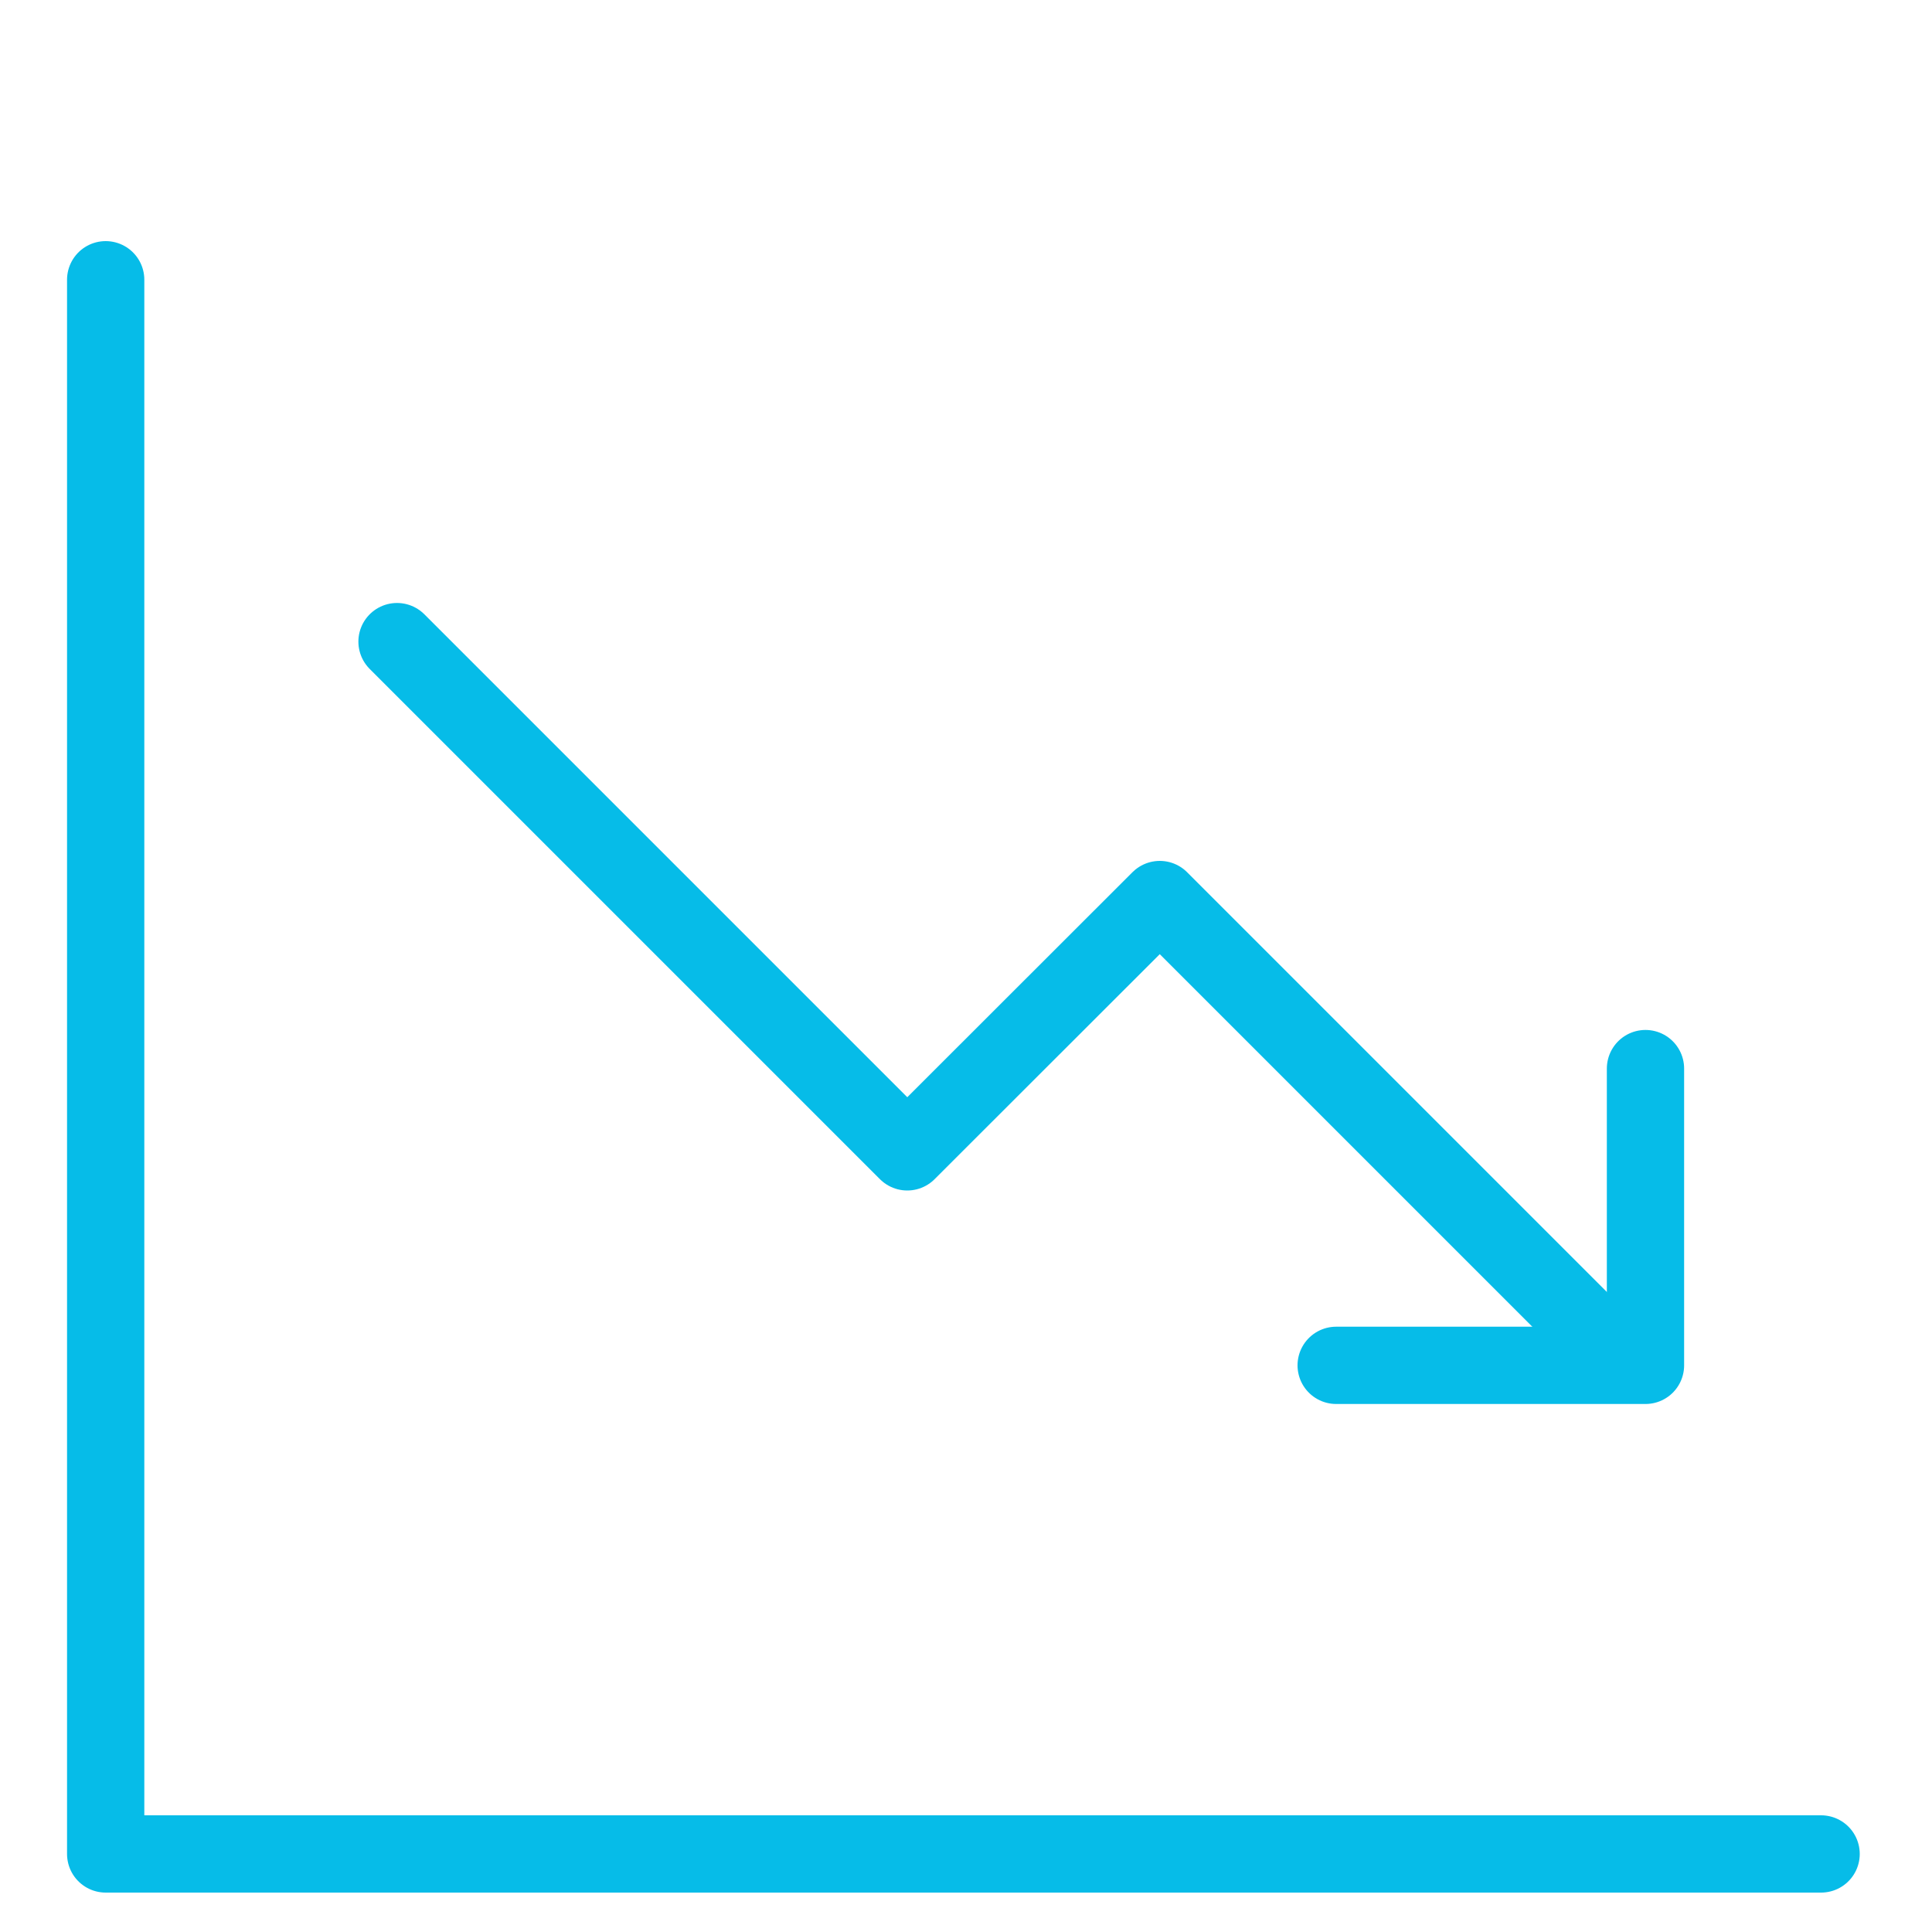 <?xml version="1.0" encoding="UTF-8"?>
<svg width="70px" height="70px" xmlns="http://www.w3.org/2000/svg" id="Layer_1" data-name="Layer 1" viewBox="0 0 100 100">
  <defs>
    <style>
      .cls-1 {
        fill: none;
        stroke: #06bce8;
        stroke-linecap: round;
        stroke-linejoin: round;
        stroke-width: 4px;
      }
    </style>
  </defs>
  <polyline class="cls-1" points="20.55 33.21 46.96 59.62 60.03 46.56 83.35 69.88"></polyline>
  <polyline class="cls-1" points="69.16 70.67 85.17 70.67 85.17 55.31"></polyline>
  <polyline class="cls-1" points="5.47 14.48 5.47 95.96 94.26 95.96"></polyline>
</svg>
